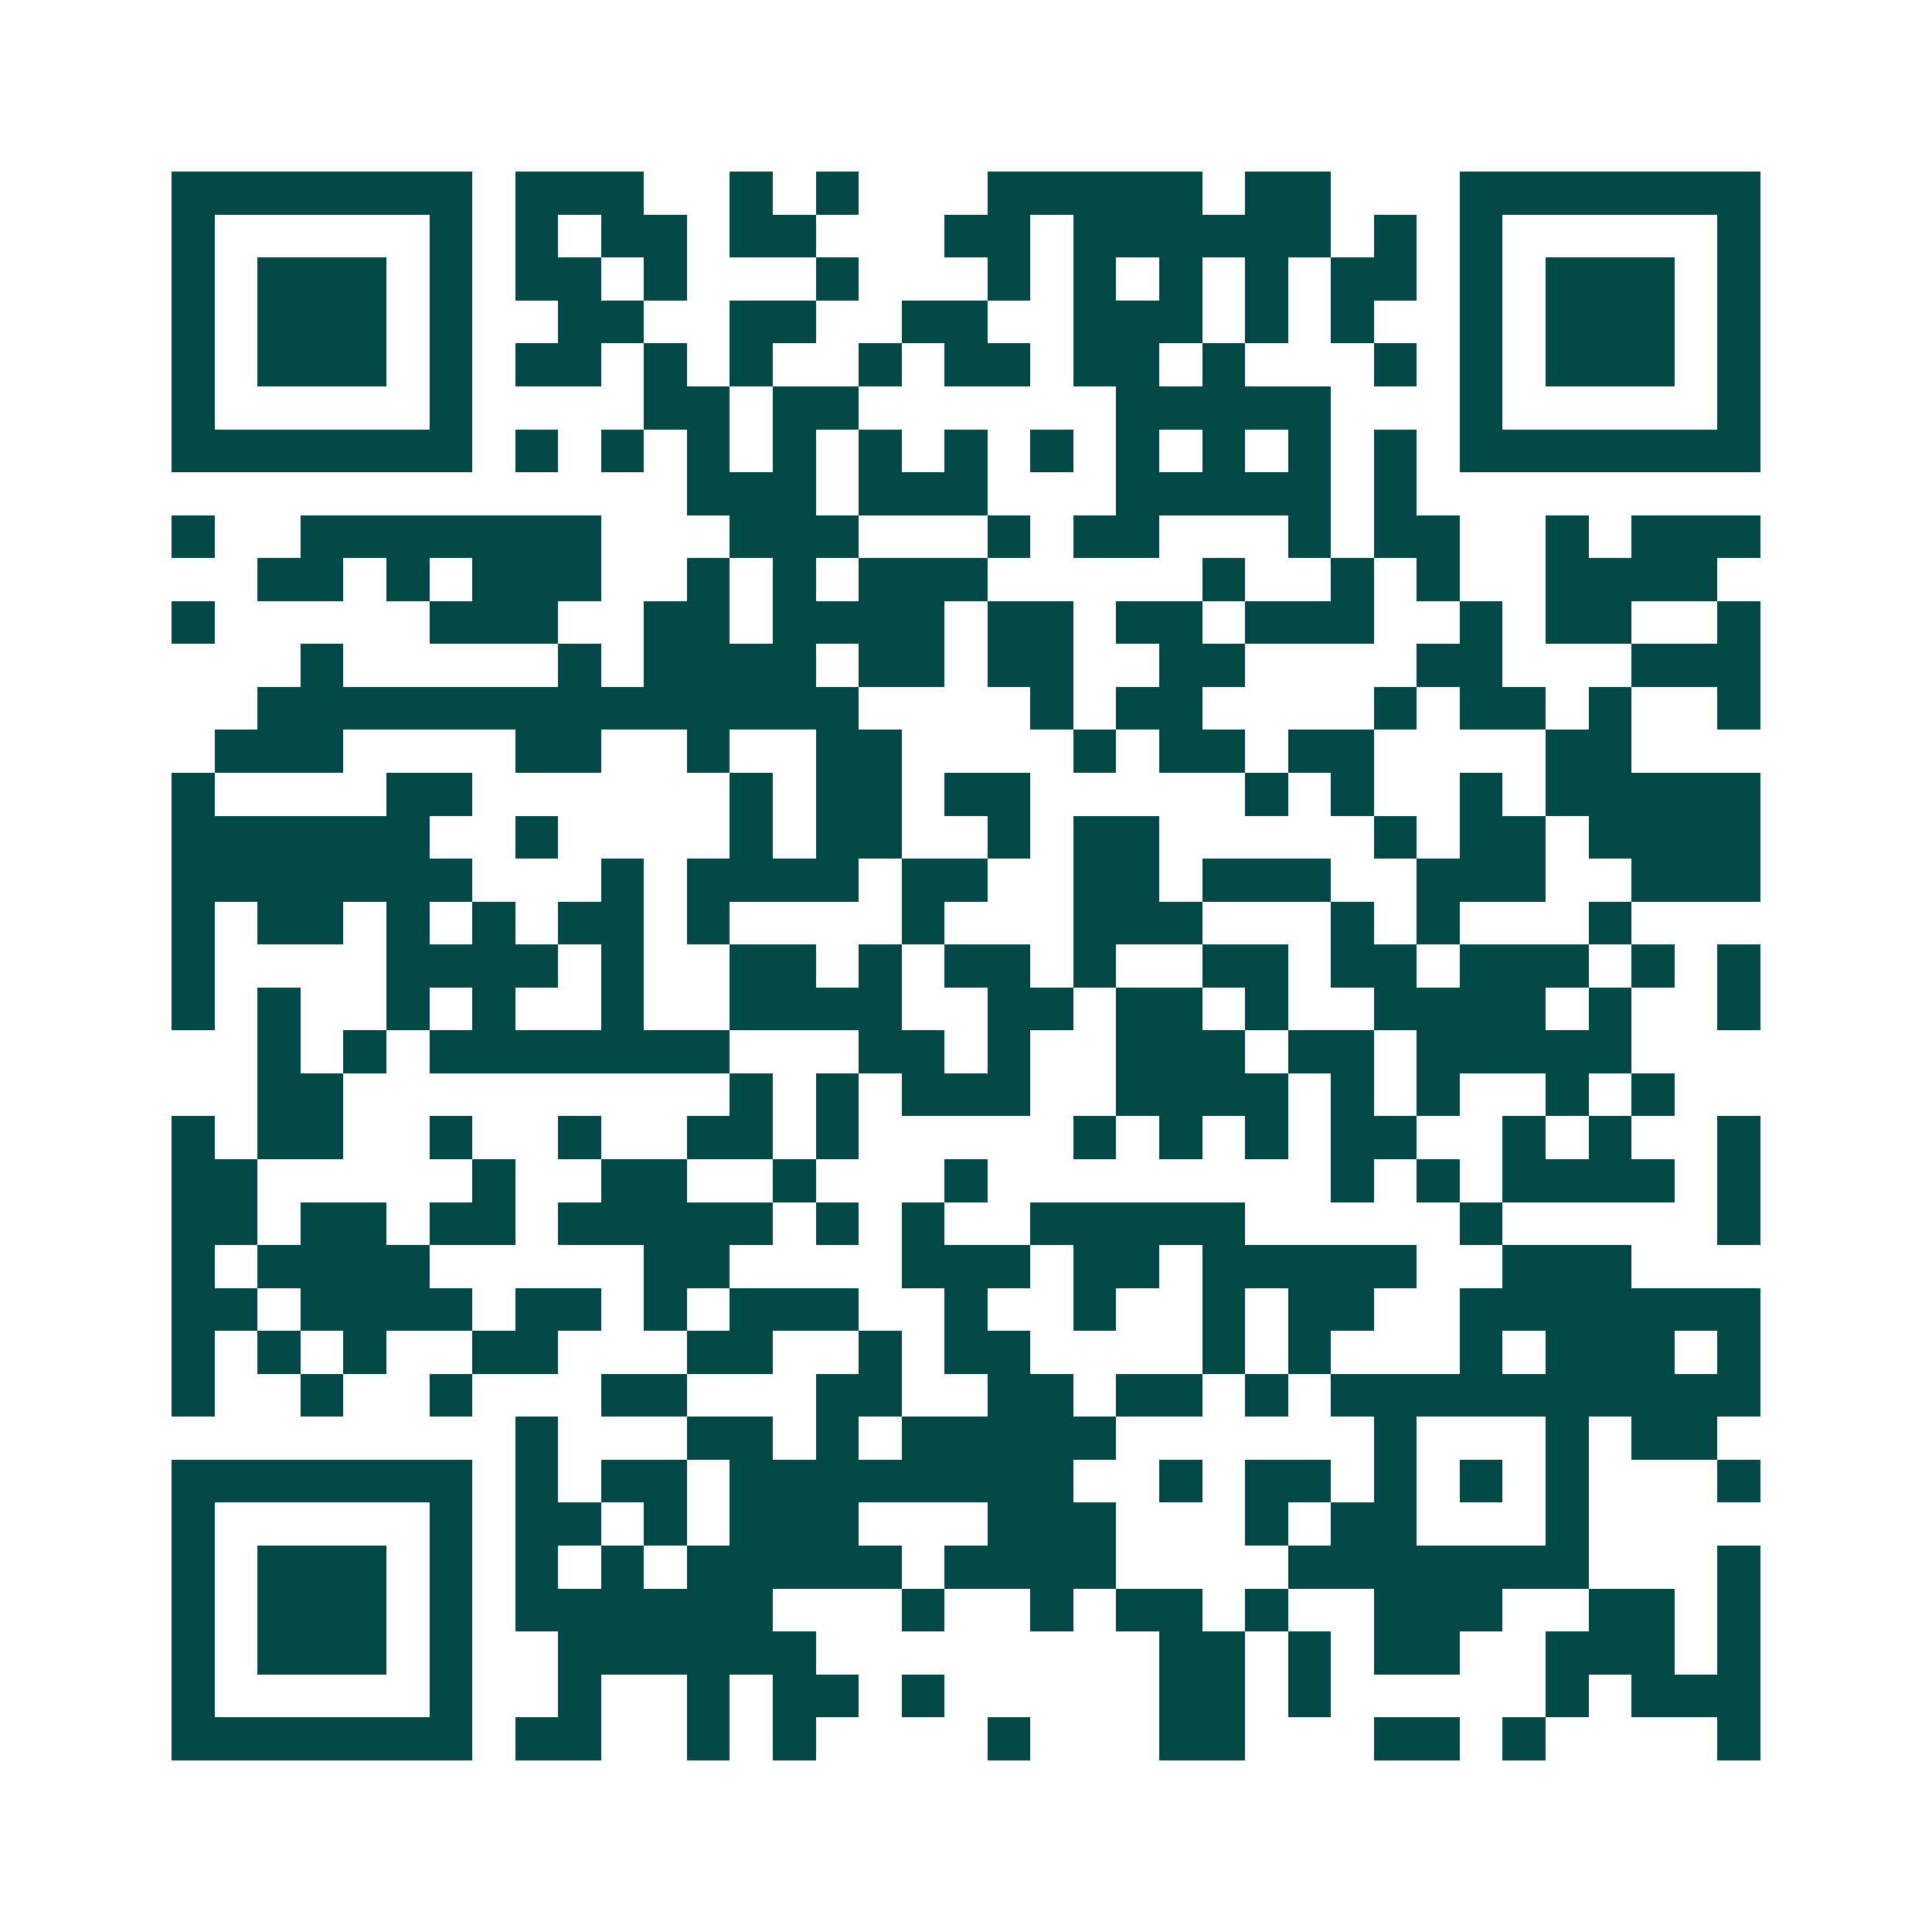 <svg xmlns="http://www.w3.org/2000/svg" width="200" height="200" viewBox="0 0 45 45" shape-rendering="crispEdges"><path fill="#ffffff" d="M0 0h45v45H0z"/><path stroke="#014847" d="M4 4.5h7m1 0h3m2 0h1m1 0h1m3 0h5m1 0h2m3 0h7M4 5.5h1m5 0h1m1 0h1m1 0h2m1 0h2m3 0h2m1 0h6m1 0h1m1 0h1m5 0h1M4 6.5h1m1 0h3m1 0h1m1 0h2m1 0h1m3 0h1m3 0h1m1 0h1m1 0h1m1 0h1m1 0h2m1 0h1m1 0h3m1 0h1M4 7.5h1m1 0h3m1 0h1m2 0h2m2 0h2m2 0h2m2 0h3m1 0h1m1 0h1m2 0h1m1 0h3m1 0h1M4 8.5h1m1 0h3m1 0h1m1 0h2m1 0h1m1 0h1m2 0h1m1 0h2m1 0h2m1 0h1m3 0h1m1 0h1m1 0h3m1 0h1M4 9.5h1m5 0h1m4 0h2m1 0h2m6 0h5m3 0h1m5 0h1M4 10.5h7m1 0h1m1 0h1m1 0h1m1 0h1m1 0h1m1 0h1m1 0h1m1 0h1m1 0h1m1 0h1m1 0h1m1 0h7M16 11.5h3m1 0h3m3 0h5m1 0h1M4 12.5h1m2 0h7m3 0h3m3 0h1m1 0h2m3 0h1m1 0h2m2 0h1m1 0h3M6 13.5h2m1 0h1m1 0h3m2 0h1m1 0h1m1 0h3m5 0h1m2 0h1m1 0h1m2 0h4M4 14.5h1m5 0h3m2 0h2m1 0h4m1 0h2m1 0h2m1 0h3m2 0h1m1 0h2m2 0h1M7 15.5h1m5 0h1m1 0h4m1 0h2m1 0h2m2 0h2m4 0h2m3 0h3M6 16.5h14m4 0h1m1 0h2m4 0h1m1 0h2m1 0h1m2 0h1M5 17.5h3m4 0h2m2 0h1m2 0h2m4 0h1m1 0h2m1 0h2m4 0h2M4 18.5h1m4 0h2m6 0h1m1 0h2m1 0h2m5 0h1m1 0h1m2 0h1m1 0h5M4 19.5h6m2 0h1m4 0h1m1 0h2m2 0h1m1 0h2m5 0h1m1 0h2m1 0h4M4 20.5h7m3 0h1m1 0h4m1 0h2m2 0h2m1 0h3m2 0h3m2 0h3M4 21.5h1m1 0h2m1 0h1m1 0h1m1 0h2m1 0h1m4 0h1m3 0h3m3 0h1m1 0h1m3 0h1M4 22.5h1m4 0h4m1 0h1m2 0h2m1 0h1m1 0h2m1 0h1m2 0h2m1 0h2m1 0h3m1 0h1m1 0h1M4 23.5h1m1 0h1m2 0h1m1 0h1m2 0h1m2 0h4m2 0h2m1 0h2m1 0h1m2 0h4m1 0h1m2 0h1M6 24.5h1m1 0h1m1 0h7m3 0h2m1 0h1m2 0h3m1 0h2m1 0h5M6 25.5h2m9 0h1m1 0h1m1 0h3m2 0h4m1 0h1m1 0h1m2 0h1m1 0h1M4 26.5h1m1 0h2m2 0h1m2 0h1m2 0h2m1 0h1m5 0h1m1 0h1m1 0h1m1 0h2m2 0h1m1 0h1m2 0h1M4 27.5h2m5 0h1m2 0h2m2 0h1m3 0h1m8 0h1m1 0h1m1 0h4m1 0h1M4 28.5h2m1 0h2m1 0h2m1 0h5m1 0h1m1 0h1m2 0h5m5 0h1m5 0h1M4 29.5h1m1 0h4m5 0h2m4 0h3m1 0h2m1 0h5m2 0h3M4 30.5h2m1 0h4m1 0h2m1 0h1m1 0h3m2 0h1m2 0h1m2 0h1m1 0h2m2 0h7M4 31.5h1m1 0h1m1 0h1m2 0h2m3 0h2m2 0h1m1 0h2m4 0h1m1 0h1m3 0h1m1 0h3m1 0h1M4 32.5h1m2 0h1m2 0h1m3 0h2m3 0h2m2 0h2m1 0h2m1 0h1m1 0h10M12 33.5h1m3 0h2m1 0h1m1 0h5m6 0h1m3 0h1m1 0h2M4 34.5h7m1 0h1m1 0h2m1 0h8m2 0h1m1 0h2m1 0h1m1 0h1m1 0h1m3 0h1M4 35.5h1m5 0h1m1 0h2m1 0h1m1 0h3m3 0h3m3 0h1m1 0h2m3 0h1M4 36.5h1m1 0h3m1 0h1m1 0h1m1 0h1m1 0h5m1 0h4m4 0h7m3 0h1M4 37.5h1m1 0h3m1 0h1m1 0h6m3 0h1m2 0h1m1 0h2m1 0h1m2 0h3m2 0h2m1 0h1M4 38.5h1m1 0h3m1 0h1m2 0h6m8 0h2m1 0h1m1 0h2m2 0h3m1 0h1M4 39.5h1m5 0h1m2 0h1m2 0h1m1 0h2m1 0h1m5 0h2m1 0h1m5 0h1m1 0h3M4 40.5h7m1 0h2m2 0h1m1 0h1m4 0h1m3 0h2m3 0h2m1 0h1m4 0h1"/></svg>
